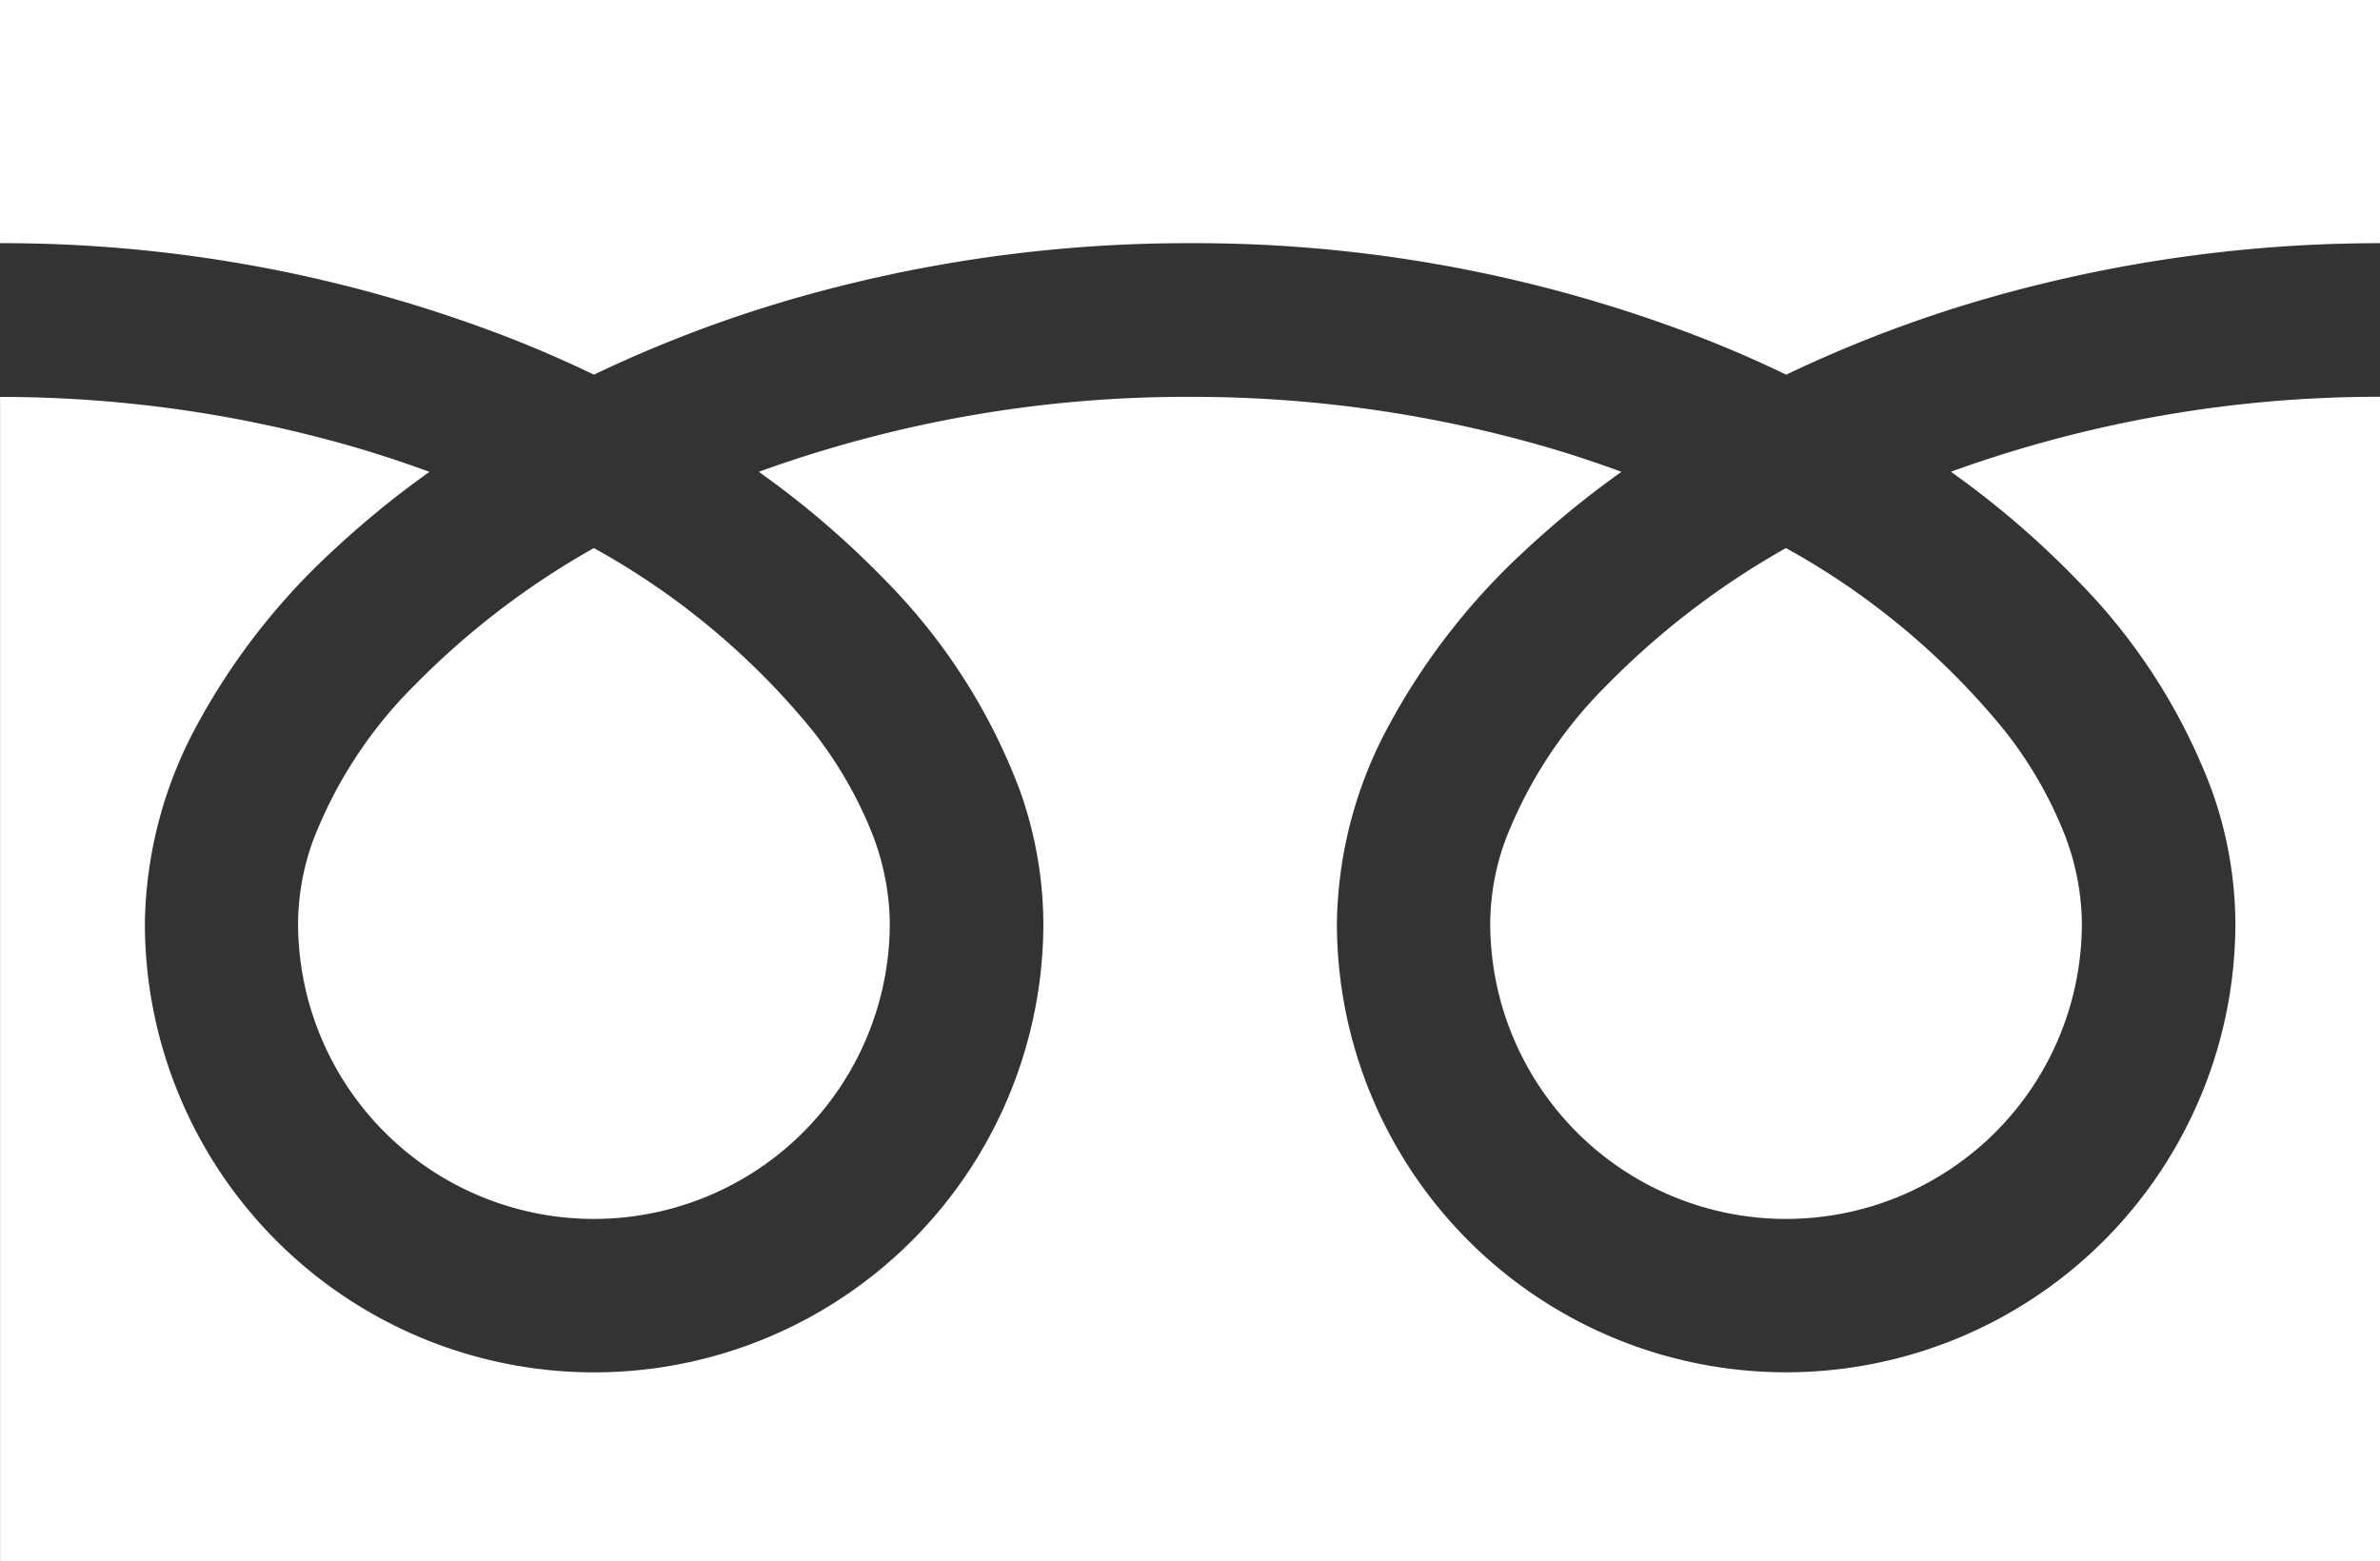 <svg xmlns="http://www.w3.org/2000/svg" width="36.666" height="24.058" viewBox="0 0 36.666 24.058">
  <rect x="0" y="0" width="36.666" height="24.058" fill="#333333" stroke="none"/>
  <g id="フリーダイヤル" transform="translate(-378 -379.004)">
    <path id="パス_46175" data-name="パス 46175" d="M378,379v3.751a21.625,21.625,0,0,1,7.887,1.474q.651.257,1.263.552a20.017,20.017,0,0,1,2.985-1.144,21.953,21.953,0,0,1,6.2-.882,21.628,21.628,0,0,1,7.921,1.474q.651.257,1.262.552a20.031,20.031,0,0,1,2.985-1.144,21.966,21.966,0,0,1,6.164-.882V379Z" transform="translate(0)" fill="#fff"/>
    <path id="パス_46176" data-name="パス 46176" d="M458.147,414.265a4.558,4.558,0,0,0,7.105,3.78,4.548,4.548,0,0,0,2.01-3.78,3.886,3.886,0,0,0-.293-1.433,6.317,6.317,0,0,0-.907-1.546,11.523,11.523,0,0,0-3.359-2.8,12.389,12.389,0,0,0-2.757,2.109,6.844,6.844,0,0,0-1.569,2.4A3.808,3.808,0,0,0,458.147,414.265Z" transform="translate(-57.189 -21.037)" fill="#fff"/>
    <path id="パス_46177" data-name="パス 46177" d="M409.978,403.15a9.2,9.2,0,0,1,2.095,3.255,6.176,6.176,0,0,1,.365,2.053,6.921,6.921,0,1,1-13.842,0,6.564,6.564,0,0,1,.794-3.034,10.324,10.324,0,0,1,2.09-2.694,14.4,14.4,0,0,1,1.5-1.226c-.362-.133-.733-.257-1.115-.37a19.612,19.612,0,0,0-5.53-.785,19.333,19.333,0,0,0-6.645,1.155,13.884,13.884,0,0,1,1.924,1.647,9.2,9.2,0,0,1,2.095,3.255,6.169,6.169,0,0,1,.365,2.053,6.921,6.921,0,1,1-13.842,0,6.567,6.567,0,0,1,.793-3.034,10.321,10.321,0,0,1,2.091-2.694,14.337,14.337,0,0,1,1.5-1.226c-.362-.133-.733-.257-1.115-.37a19.621,19.621,0,0,0-5.5-.785v17.943h36.666V400.348a19.346,19.346,0,0,0-6.612,1.155A13.863,13.863,0,0,1,409.978,403.15Z" transform="translate(0 -15.23)" fill="#fff"/>
    <path id="パス_46178" data-name="パス 46178" d="M394.029,414.265a4.558,4.558,0,1,0,9.116,0,3.9,3.9,0,0,0-.293-1.433,6.334,6.334,0,0,0-.907-1.546,11.535,11.535,0,0,0-3.359-2.8,12.385,12.385,0,0,0-2.758,2.109,6.848,6.848,0,0,0-1.569,2.4A3.8,3.8,0,0,0,394.029,414.265Z" transform="translate(-11.437 -21.037)" fill="#fff"/>
  </g>
</svg>
